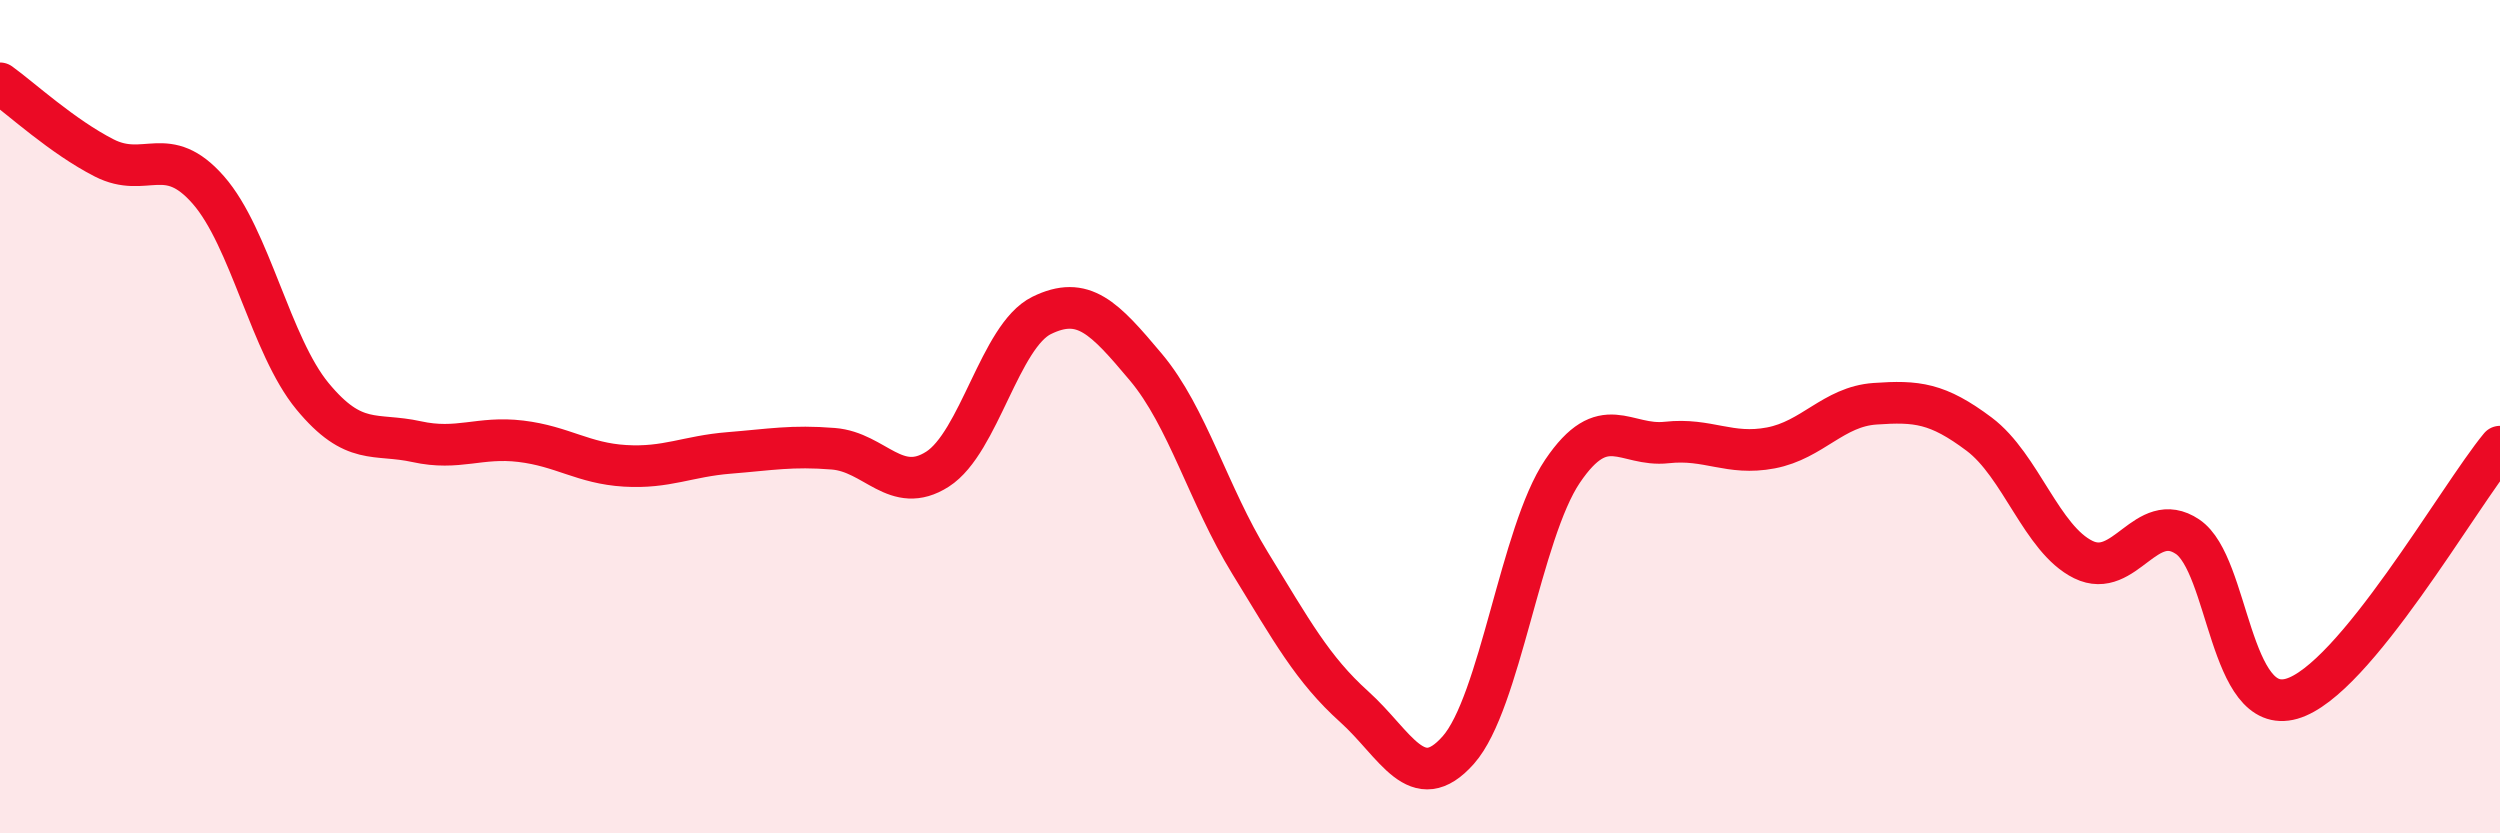 
    <svg width="60" height="20" viewBox="0 0 60 20" xmlns="http://www.w3.org/2000/svg">
      <path
        d="M 0,2 C 0.5,2.36 1.5,3.28 2.5,3.79 C 3.5,4.3 4,3.42 5,4.56 C 6,5.7 6.5,8.3 7.5,9.51 C 8.5,10.72 9,10.38 10,10.6 C 11,10.82 11.5,10.47 12.5,10.59 C 13.5,10.71 14,11.12 15,11.18 C 16,11.24 16.5,10.95 17.5,10.87 C 18.5,10.79 19,10.69 20,10.77 C 21,10.85 21.5,11.9 22.5,11.26 C 23.5,10.62 24,8.06 25,7.57 C 26,7.08 26.5,7.62 27.5,8.81 C 28.5,10 29,11.88 30,13.51 C 31,15.14 31.5,16.06 32.5,16.96 C 33.5,17.86 34,19.13 35,18 C 36,16.87 36.5,12.79 37.5,11.31 C 38.5,9.83 39,10.73 40,10.62 C 41,10.51 41.5,10.94 42.5,10.75 C 43.5,10.56 44,9.76 45,9.69 C 46,9.62 46.5,9.67 47.5,10.42 C 48.5,11.17 49,12.94 50,13.43 C 51,13.92 51.5,12.21 52.5,12.88 C 53.5,13.55 53.5,17.2 55,16.77 C 56.5,16.34 59,11.93 60,10.72L60 20L0 20Z"
        fill="#EB0A25"
        opacity="0.1"
        stroke-linecap="round"
        stroke-linejoin="round"
      />
      <path
        d="M 0,2 C 0.5,2.36 1.5,3.28 2.5,3.79 C 3.5,4.3 4,3.42 5,4.56 C 6,5.7 6.5,8.3 7.5,9.51 C 8.5,10.72 9,10.38 10,10.6 C 11,10.82 11.5,10.47 12.5,10.59 C 13.5,10.71 14,11.12 15,11.18 C 16,11.24 16.5,10.95 17.5,10.87 C 18.5,10.79 19,10.69 20,10.77 C 21,10.85 21.5,11.9 22.5,11.26 C 23.5,10.62 24,8.06 25,7.57 C 26,7.08 26.5,7.62 27.5,8.81 C 28.5,10 29,11.88 30,13.51 C 31,15.14 31.5,16.06 32.5,16.96 C 33.5,17.86 34,19.13 35,18 C 36,16.87 36.5,12.79 37.5,11.31 C 38.5,9.83 39,10.73 40,10.62 C 41,10.51 41.5,10.94 42.5,10.75 C 43.5,10.56 44,9.76 45,9.69 C 46,9.62 46.5,9.67 47.5,10.42 C 48.5,11.17 49,12.94 50,13.43 C 51,13.92 51.5,12.21 52.5,12.88 C 53.5,13.55 53.5,17.2 55,16.77 C 56.5,16.34 59,11.93 60,10.72"
        stroke="#EB0A25"
        stroke-width="1"
        fill="none"
        stroke-linecap="round"
        stroke-linejoin="round"
      />
    </svg>
  